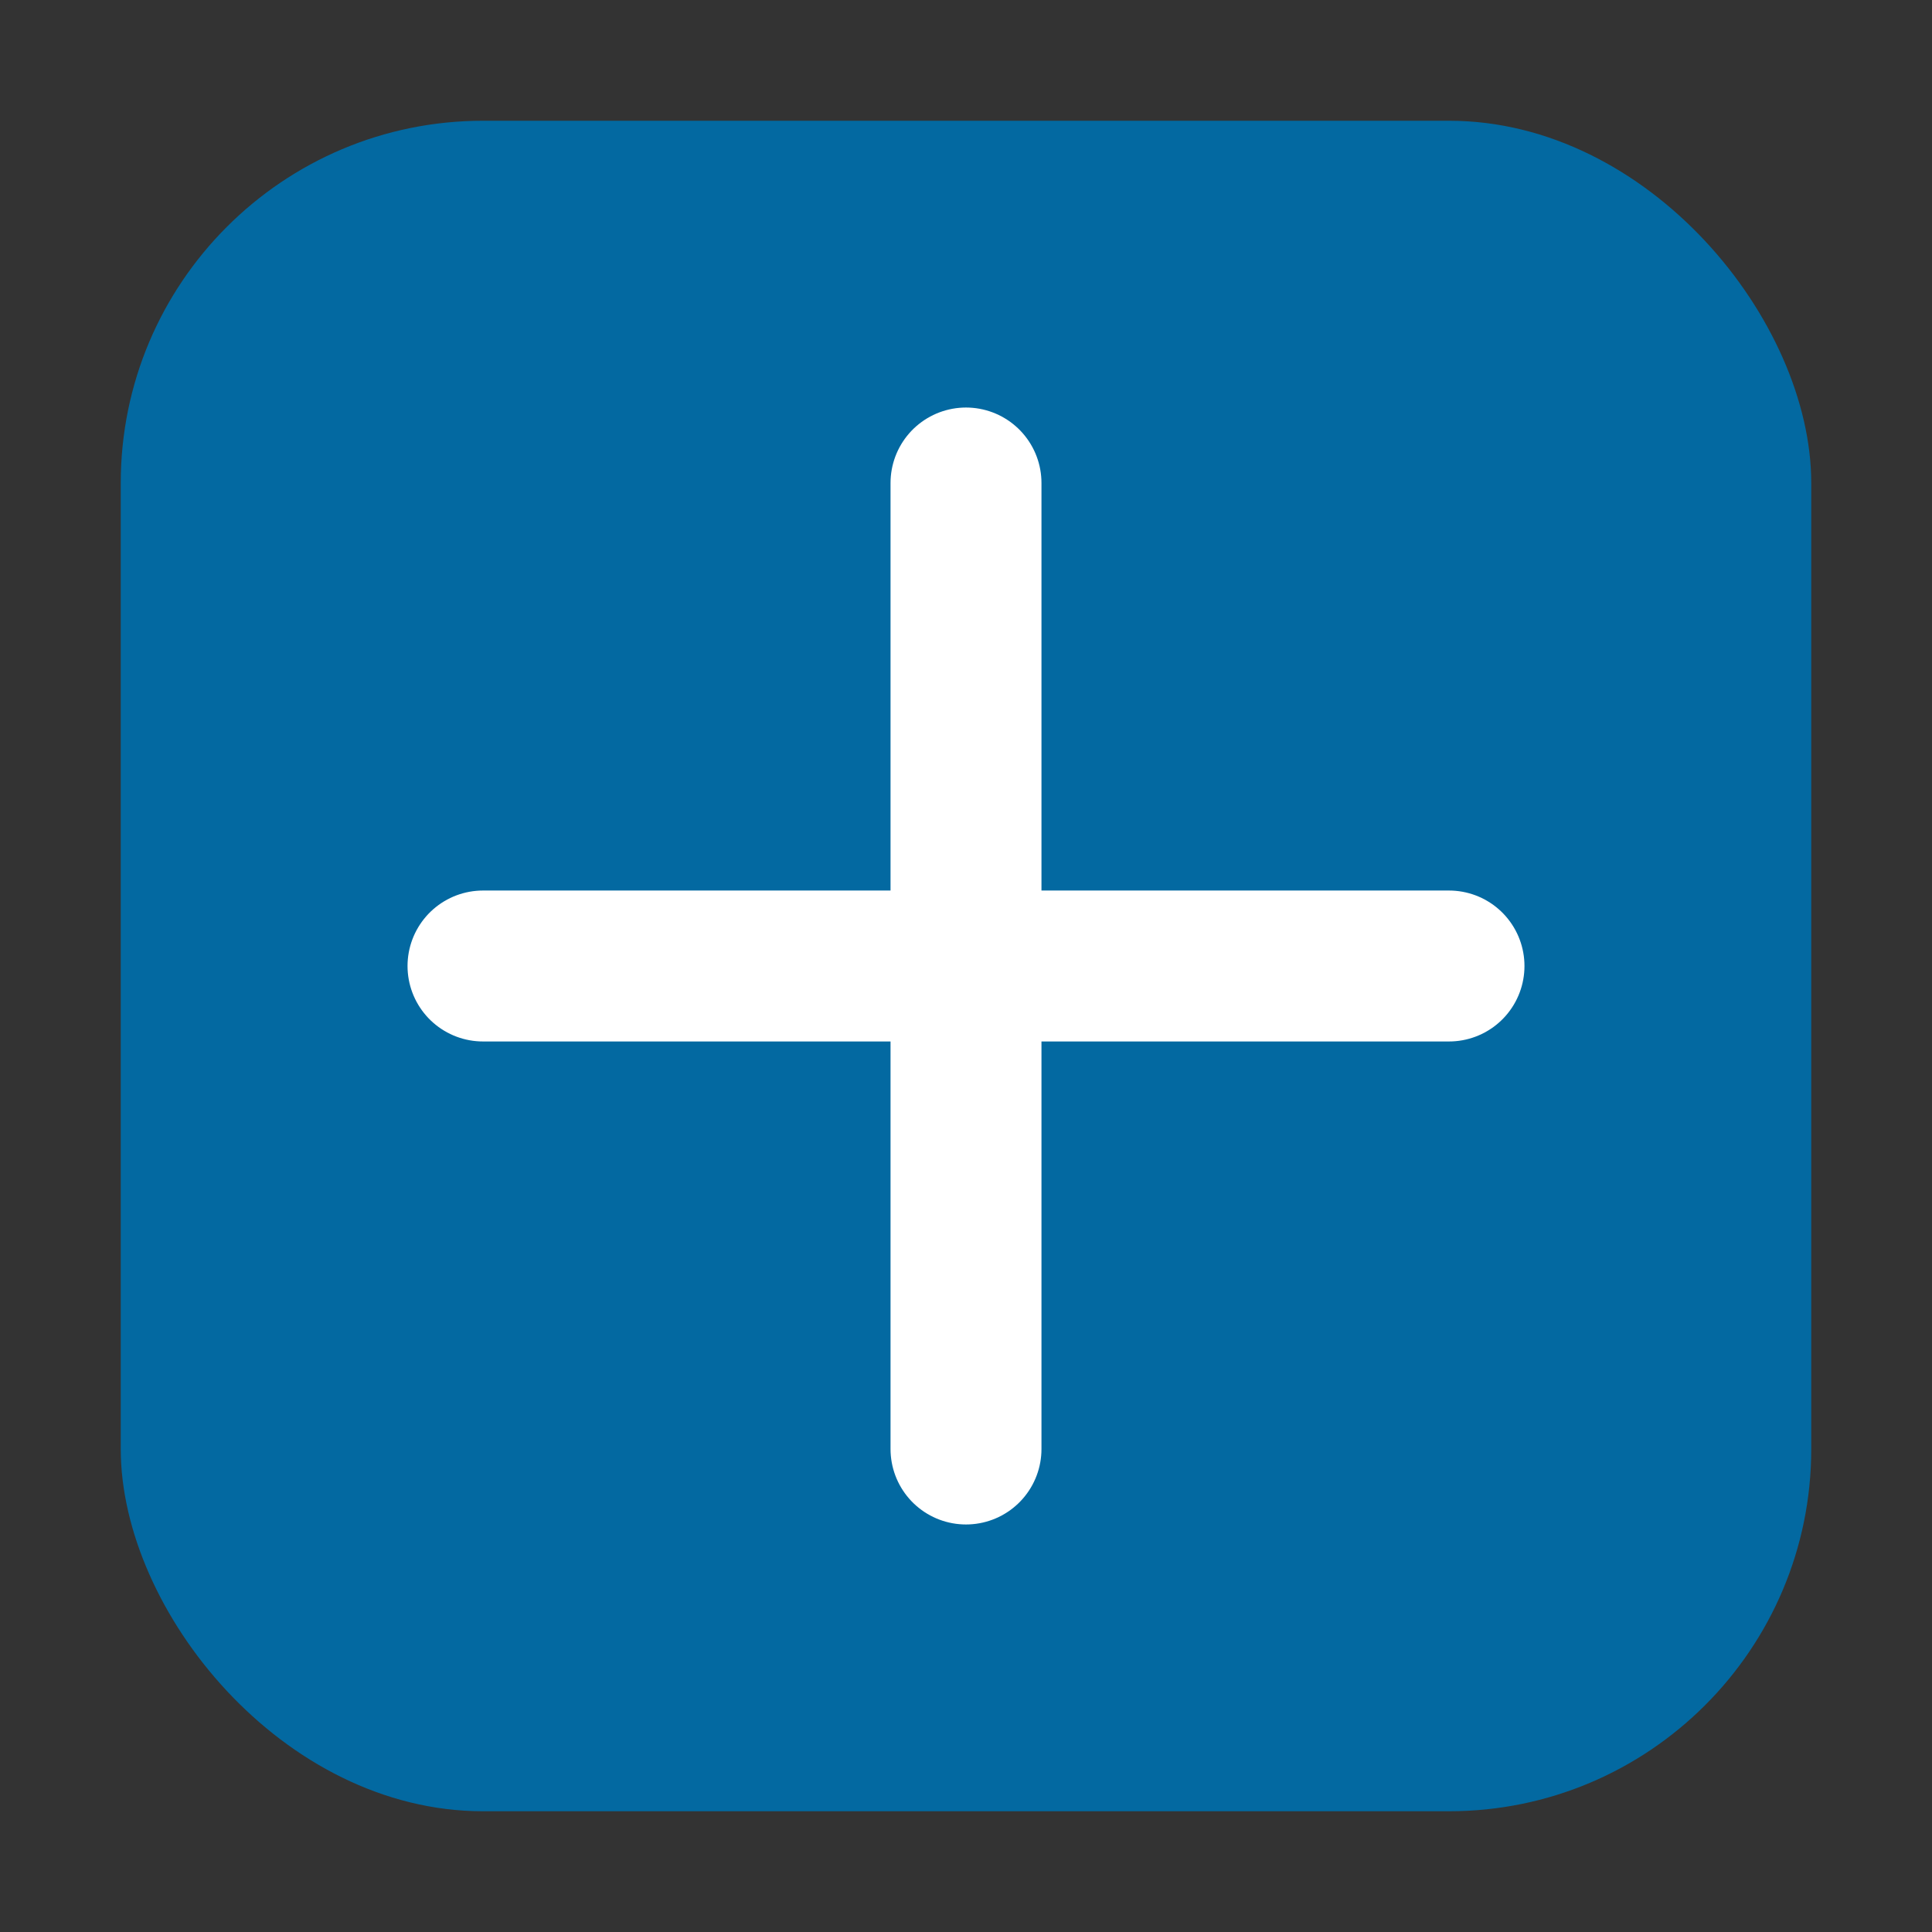 <svg width="64" height="64" viewBox="0 0 64 64" xmlns="http://www.w3.org/2000/svg" role="img" aria-label="Writio icon">
  <rect x="0" y="0" width="64" height="64" fill="#333333" stroke="none"/>
  <rect x="4" y="4" width="56" height="56" rx="12" fill="#0369A1"/>
  <path d="M32 16v32M16 32h32" fill="none" stroke="#FFFFFF" stroke-width="5" stroke-linecap="round" stroke-linejoin="round"/>
</svg>


